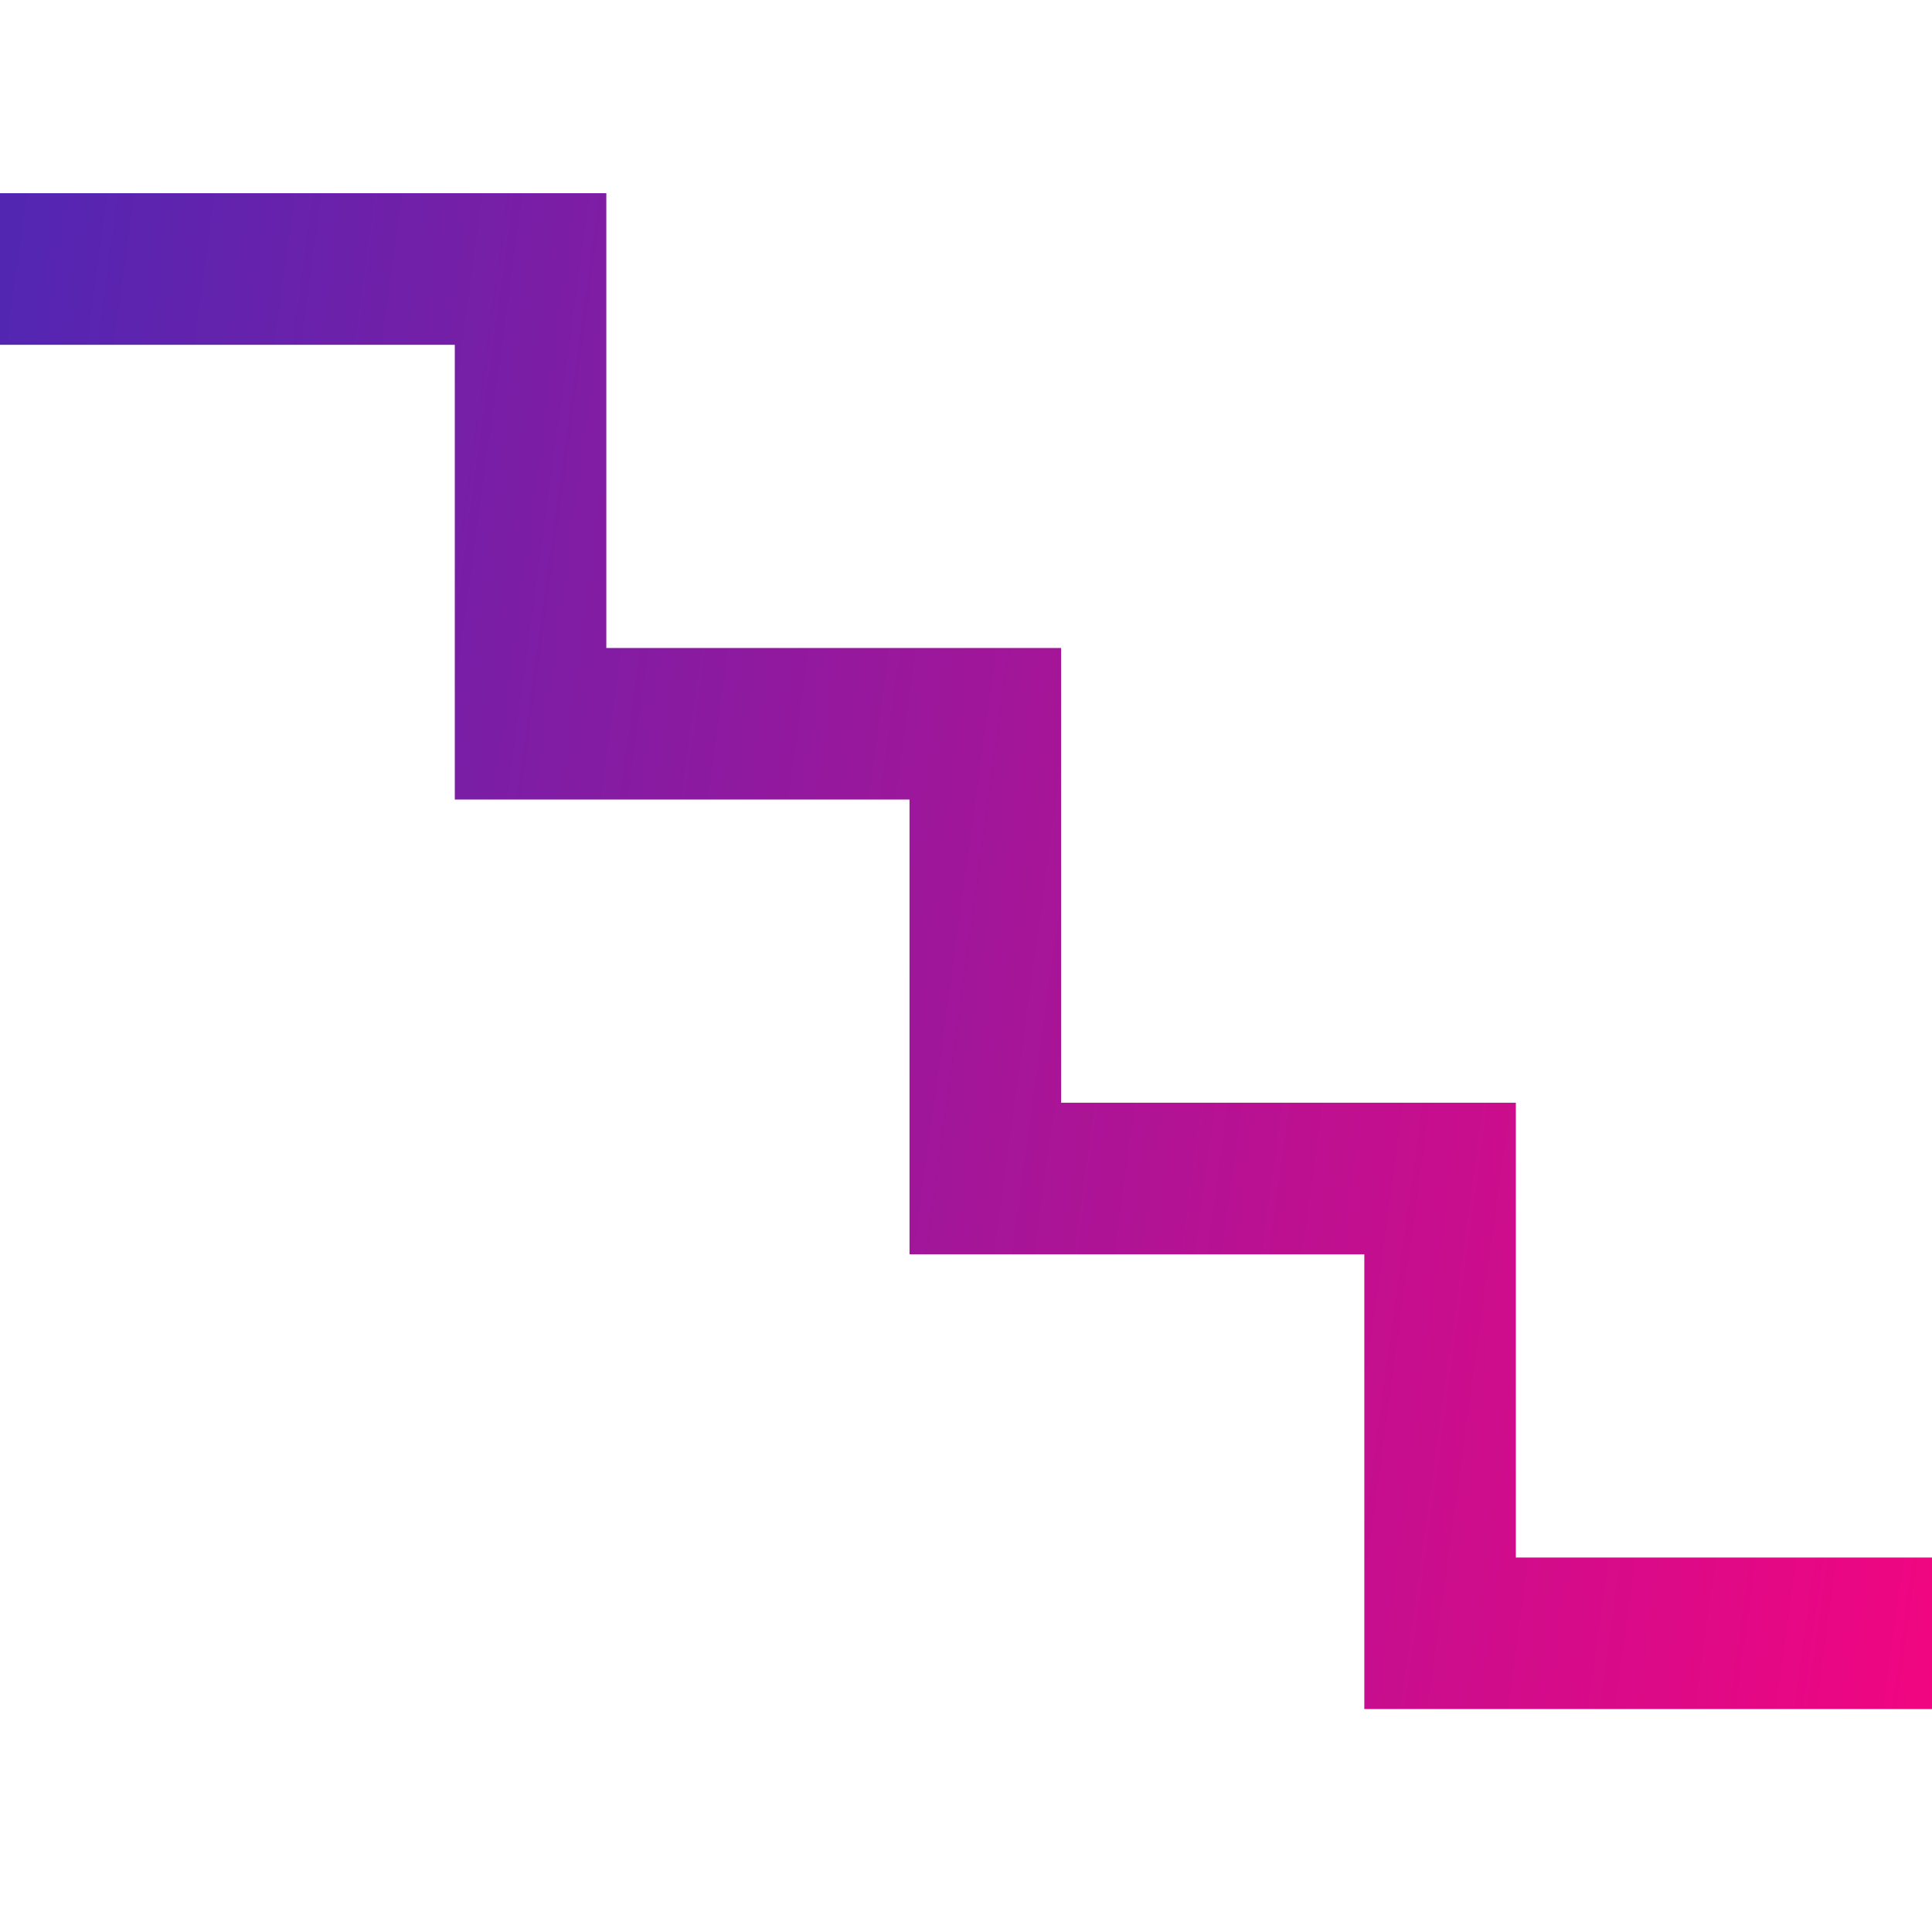 <svg width="30" height="30" viewBox="0 0 30 30" fill="none" xmlns="http://www.w3.org/2000/svg">
<g clip-path="url(#clip0_464_431)">
<path fill-rule="evenodd" clip-rule="evenodd" d="M9.415 10.062V3L7.062 3V3H0V5.354H7.062L7.062 10.062H7.062V12.415H7.062V12.415H9.415V12.415H14.123L14.123 17.123H14.123V19.477L14.123 19.477H16.477L21.185 19.477V24.185H21.185V26.538L21.185 26.538H23.538L30.6 26.538V24.185H23.538V17.123H23.538H21.185H16.477V10.062H16.477H14.123H9.415Z" fill="url(#paint0_linear_464_431)"/>
</g>
<defs>
<linearGradient id="paint0_linear_464_431" x1="0.057" y1="4.962" x2="32.716" y2="9.439" gradientUnits="userSpaceOnUse">
<stop stop-color="#5326B2"/>
<stop offset="1" stop-color="#F30580"/>
</linearGradient>
<clipPath id="clip0_464_431">
<rect width="30" height="30" fill="white"/>
</clipPath>
</defs>
</svg>

